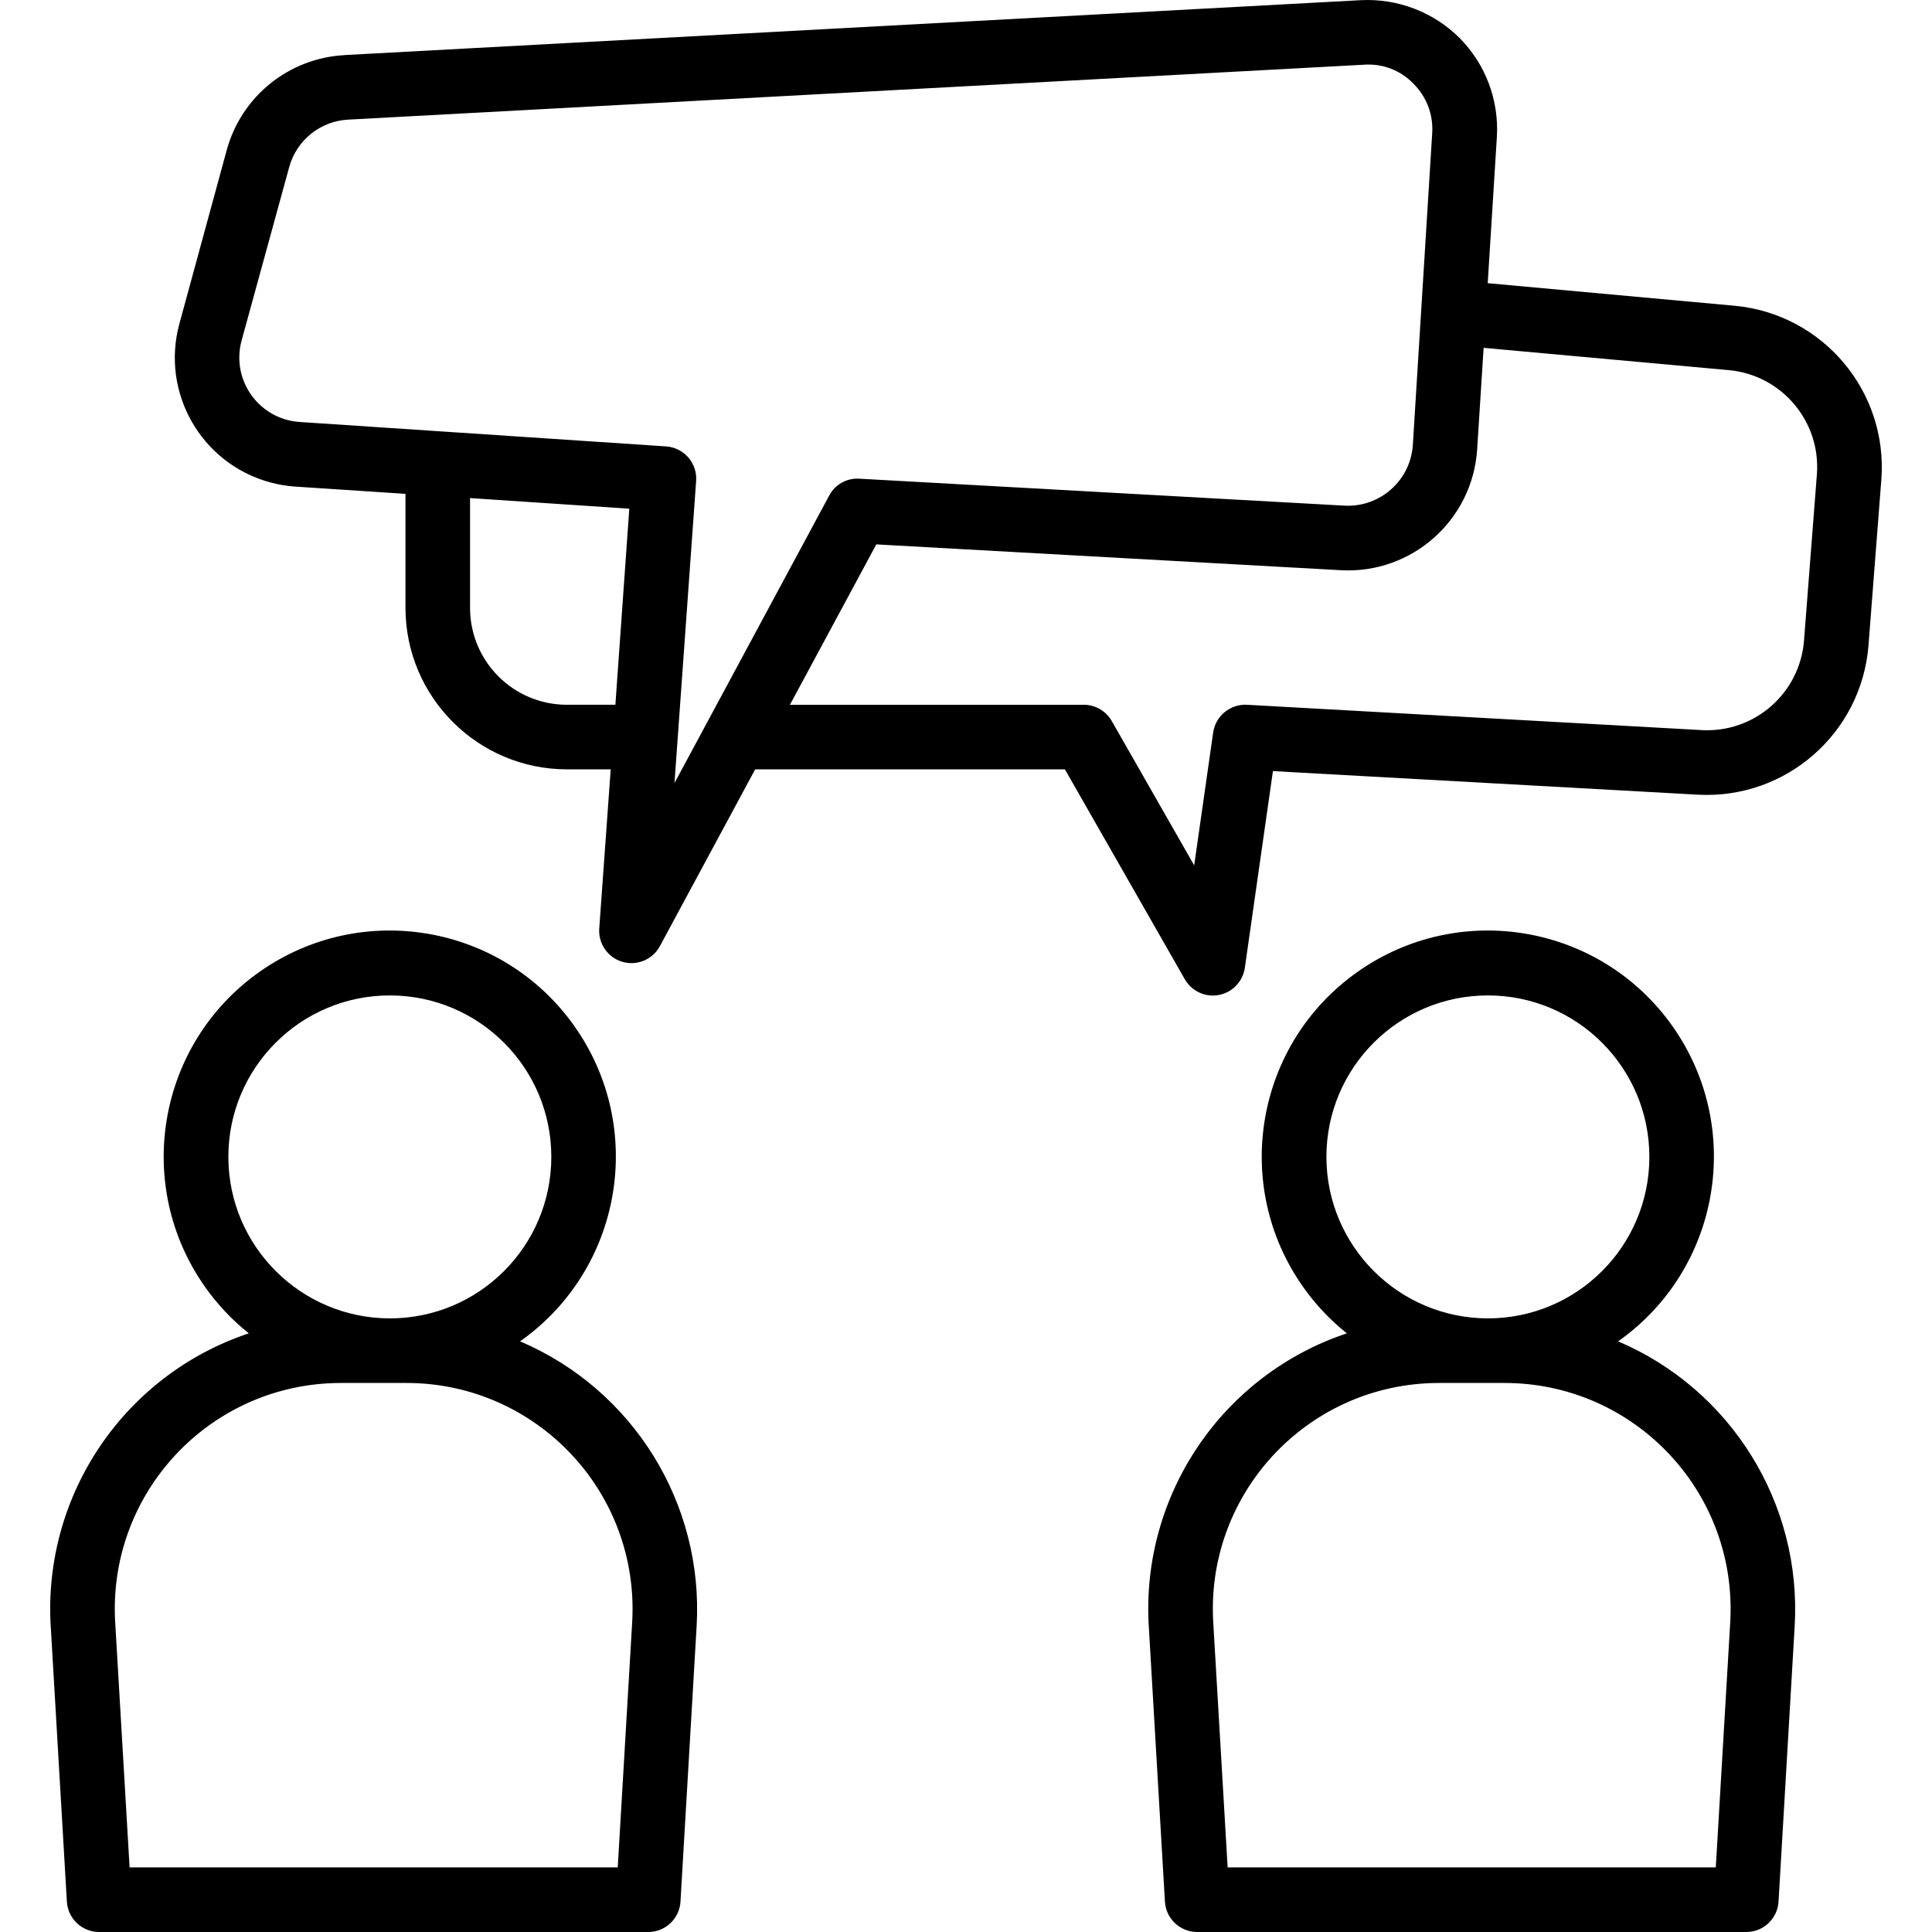 <?xml version="1.0" encoding="iso-8859-1"?>
<!-- Generator: Adobe Illustrator 19.0.0, SVG Export Plug-In . SVG Version: 6.00 Build 0)  -->
<svg version="1.1" id="Capa_1" xmlns="http://www.w3.org/2000/svg" xmlns:xlink="http://www.w3.org/1999/xlink" x="0px" y="0px"
	 viewBox="0 0 478.579 478.579" style="enable-background:new 0 0 478.579 478.579;" xml:space="preserve">
<g>
	<g>
		<path d="M128.83,332.267c25.273-17.827,31.31-52.766,13.483-78.04s-52.766-31.31-78.04-13.483
			C39,258.57,32.963,293.51,50.79,318.783c3.052,4.326,6.701,8.198,10.84,11.499c-30.866,10.306-50.982,40.035-49.072,72.52l0.008,0
			l4,68.248c0.25,4.233,3.76,7.535,8,7.528h136c4.24,0.007,7.75-3.295,8-7.528l4-68.248
			C174.327,372.418,156.829,344.198,128.83,332.267z M56.566,286.579c0-22.091,17.909-40,40-40c22.091,0,40,17.909,40,40
			c0,22.091-17.909,40-40,40C74.485,326.552,56.592,308.659,56.566,286.579z M156.598,401.867l-3.576,60.712H32.102l-3.568-60.712
			c-1.816-30.875,21.741-57.375,52.615-59.191c1.095-0.064,2.192-0.097,3.289-0.097h16.248
			c30.928-0.005,56.004,25.063,56.009,55.991C156.694,399.67,156.662,400.769,156.598,401.867z"/>
	</g>
</g>
<g>
	<g>
		<path d="M400.83,332.267c25.273-17.827,31.31-52.766,13.483-78.04s-52.766-31.31-78.04-13.483
			c-25.273,17.827-31.31,52.766-13.483,78.04c3.052,4.326,6.701,8.198,10.84,11.499c-30.866,10.306-50.982,40.035-49.072,72.52
			l0.008,0l4,68.248c0.25,4.233,3.76,7.535,8,7.528h136c4.24,0.007,7.75-3.295,8-7.528l4-68.248
			C446.327,372.418,428.829,344.198,400.83,332.267z M328.566,286.579c0-22.091,17.909-40,40-40c22.091,0,40,17.909,40,40
			c0,22.091-17.909,40-40,40C346.485,326.552,328.592,308.659,328.566,286.579z M428.598,401.867l-3.576,60.712h-120.92
			l-3.568-60.712c-1.816-30.875,21.741-57.375,52.615-59.191c1.095-0.064,2.192-0.097,3.289-0.097h16.248
			c30.928-0.005,56.004,25.063,56.009,55.991C428.694,399.67,428.662,400.769,428.598,401.867z"/>
	</g>
</g>
<g>
	<g>
		<path d="M429.782,75.747l-61.256-5.6l2.264-36.192c0.562-9.116-2.79-18.038-9.216-24.528c-6.476-6.444-15.372-9.852-24.496-9.384
			l-251.776,13.6v0.016c-13.772,0.745-25.516,10.23-29.144,23.536l-11.72,42.984c-4.656,17.049,5.39,34.644,22.439,39.3
			c2.061,0.563,4.173,0.918,6.305,1.06l27.256,1.792v28.248c0.026,22.08,17.92,39.974,40,40h10.84l-2.84,39.432
			c-0.266,3.761,2.13,7.198,5.752,8.248c3.621,1.051,7.484-0.569,9.272-3.888l23.6-43.792h76.728l29.704,52
			c2.193,3.836,7.08,5.168,10.915,2.975c2.141-1.224,3.598-3.366,3.949-5.807l6.96-48.736l105.4,5.848
			c21.705,1.109,40.362-15.234,42.12-36.896l3.2-41.296C467.628,96.883,451.525,77.82,429.782,75.747z M152.438,174.579h-12
			c-13.255,0-24-10.745-24-24v-27.2l39.448,2.632L152.438,174.579z M167.078,193.971l5.36-74.824
			c0.323-4.406-2.988-8.24-7.395-8.563c-0.026-0.002-0.052-0.004-0.077-0.005l-90.72-6.048c-8.818-0.572-15.502-8.185-14.93-17.003
			c0.07-1.073,0.247-2.136,0.53-3.173l11.792-42.952c1.814-6.654,7.689-11.397,14.576-11.768L337.91,16.027
			c4.573-0.327,9.054,1.4,12.224,4.712c3.245,3.216,4.938,7.681,4.64,12.24l-4.8,77.296c-0.604,8.75-8.095,15.41-16.856,14.984
			l-120.232-6.68c-3.106-0.21-6.043,1.434-7.488,4.192L167.078,193.971z M450.07,117.427l-3.2,41.304
			c-1.043,12.995-12.236,22.802-25.256,22.128l-112.728-6.28c-4.136-0.21-7.756,2.752-8.368,6.848l-4.704,32.928l-20.432-35.776
			c-1.432-2.48-4.08-4.006-6.944-4h-72.76l21.392-39.728l115.128,6.4c17.552,0.948,32.592-12.418,33.712-29.96l1.6-25.128
			l60.8,5.528C441.356,92.922,451.024,104.357,450.07,117.427z"/>
	</g>
</g>
<g>
</g>
<g>
</g>
<g>
</g>
<g>
</g>
<g>
</g>
<g>
</g>
<g>
</g>
<g>
</g>
<g>
</g>
<g>
</g>
<g>
</g>
<g>
</g>
<g>
</g>
<g>
</g>
<g>
</g>
</svg>
